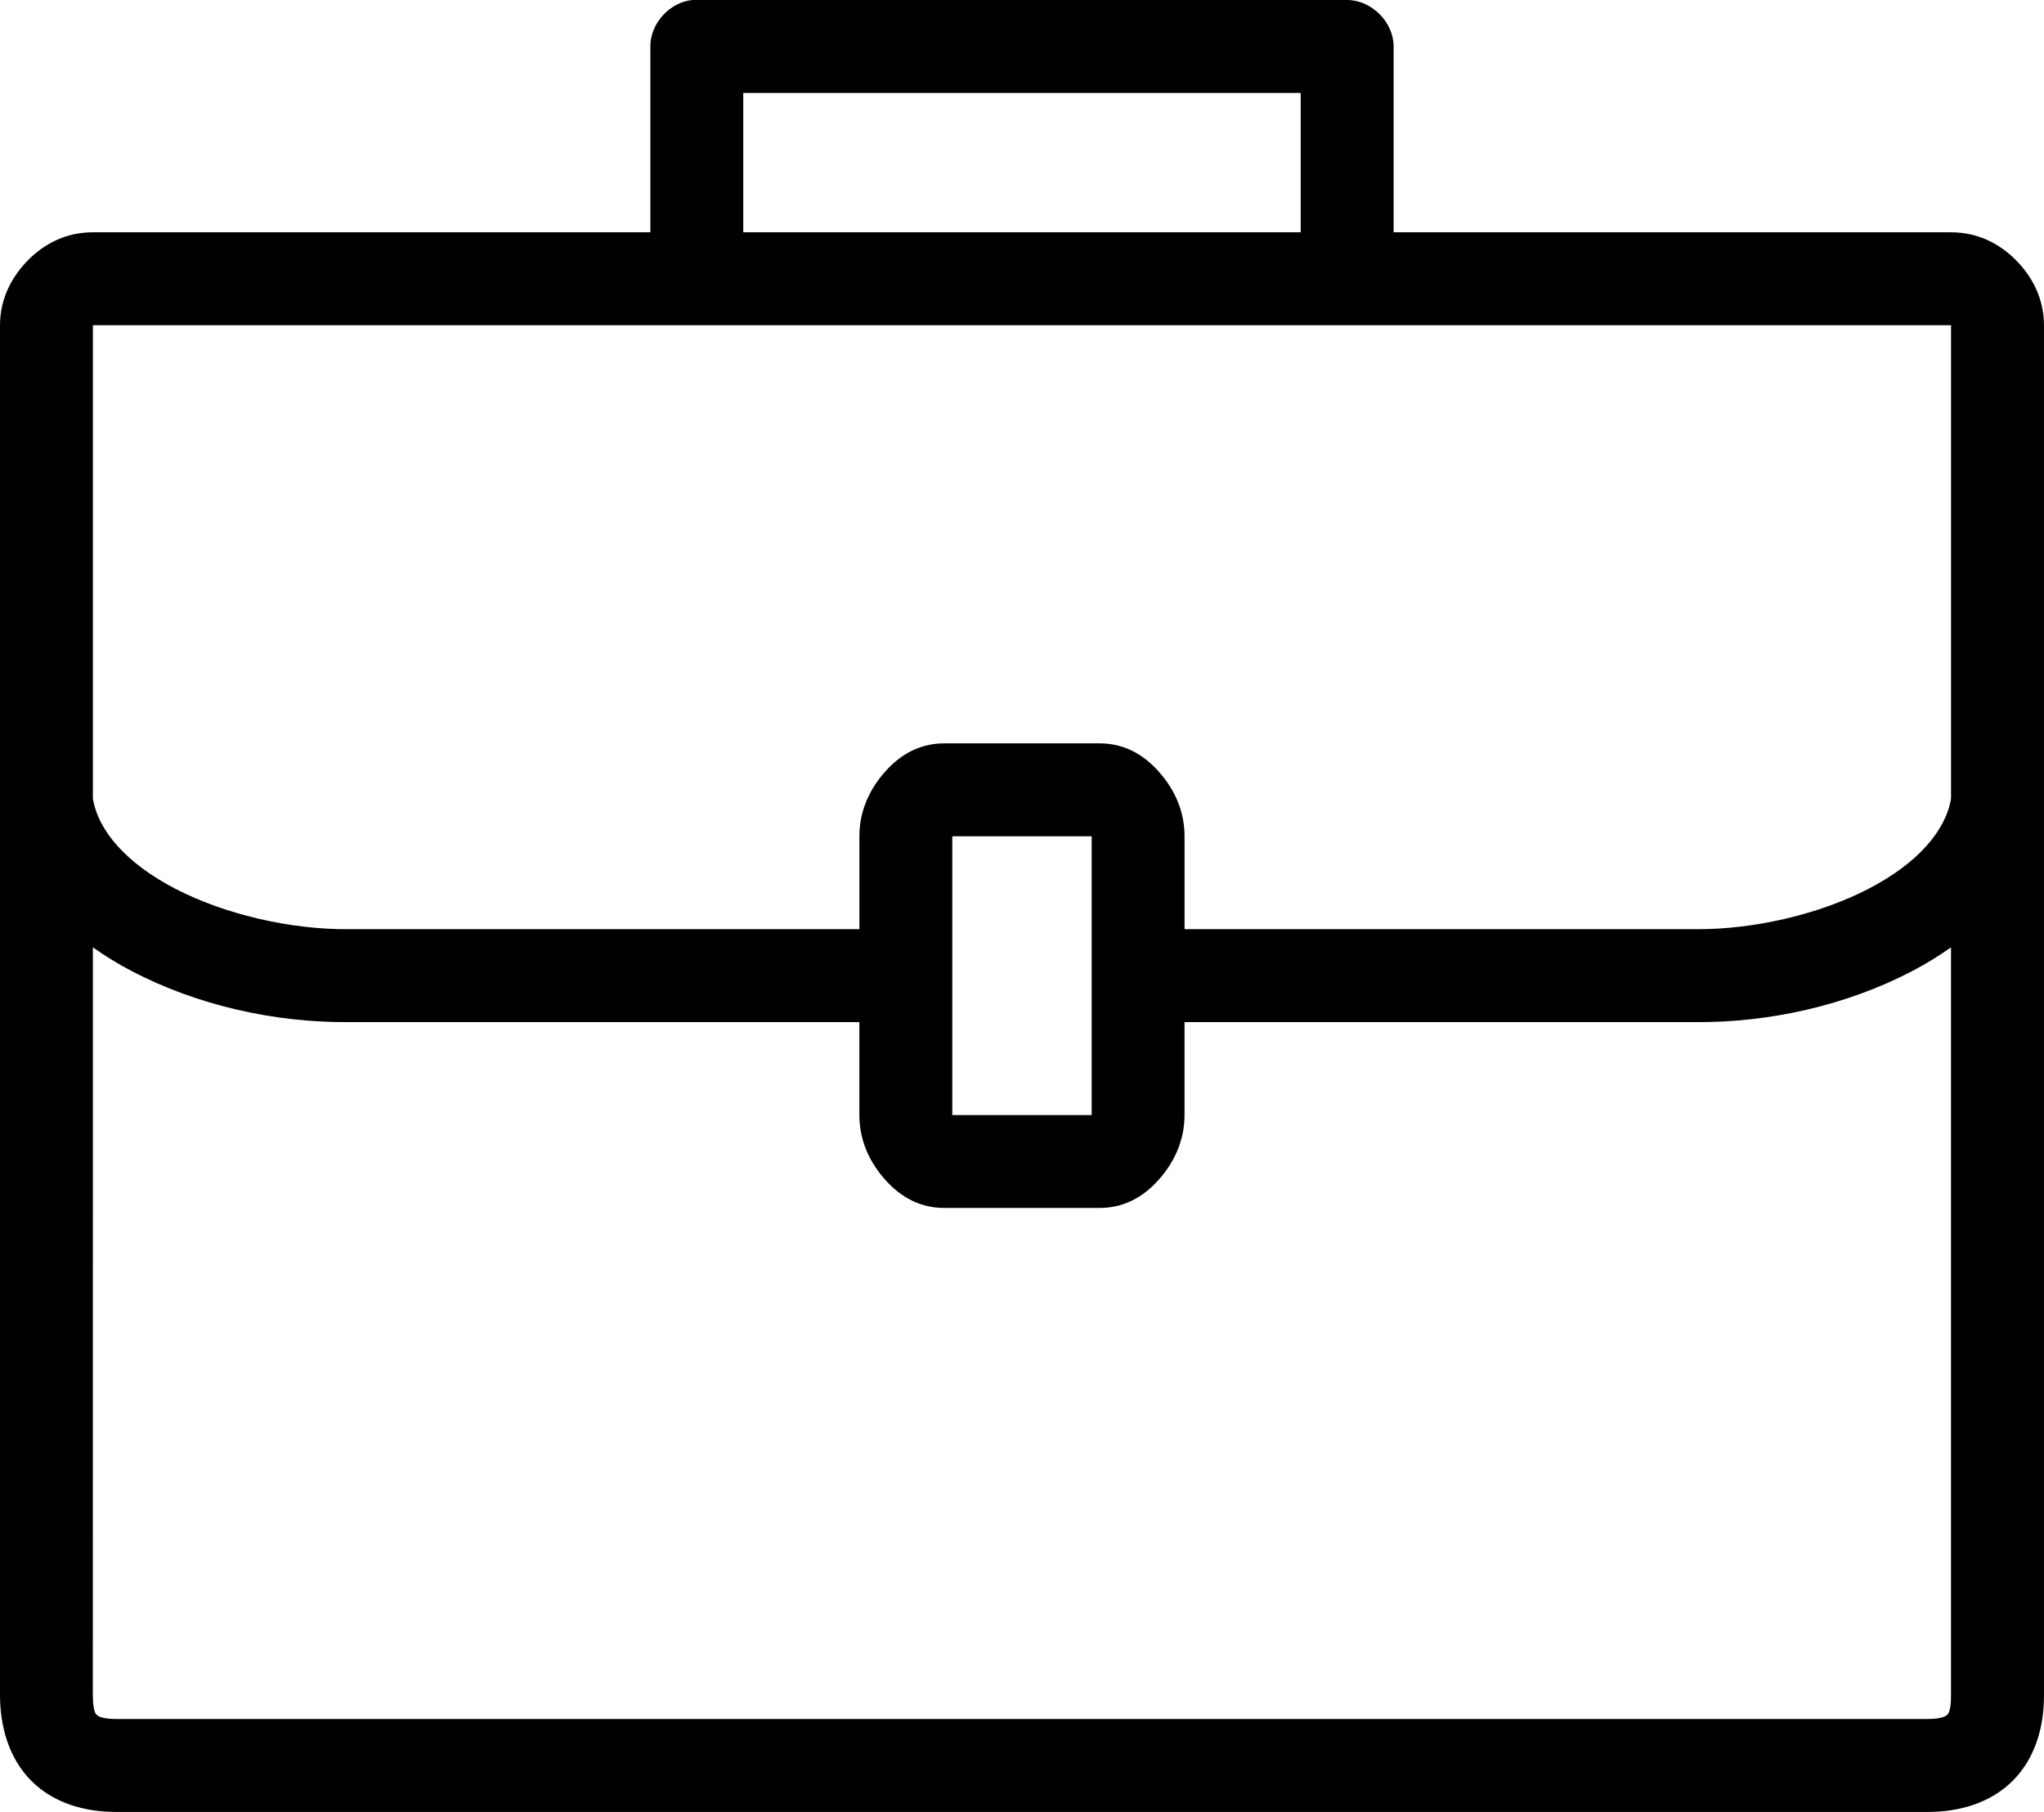 <?xml version="1.0" encoding="UTF-8"?>
<!DOCTYPE svg PUBLIC '-//W3C//DTD SVG 1.0//EN'
          'http://www.w3.org/TR/2001/REC-SVG-20010904/DTD/svg10.dtd'>
<svg height="78.0" preserveAspectRatio="xMidYMid meet" version="1.0" viewBox="6.0 11.0 88.0 78.0" width="88.0" xmlns="http://www.w3.org/2000/svg" xmlns:xlink="http://www.w3.org/1999/xlink" zoomAndPan="magnify"
><g id="change1_1"
  ><path color="#000" d="m 35.812,963.362 c -0.983,0.093 -1.817,1.012 -1.812,2 l 0,8 -24,0 c -1.167,-6e-5 -2.091,0.495 -2.781,1.188 -0.69,0.693 -1.219,1.648 -1.219,2.812 -4.907e-4,19.714 0,38.464 0,58.969 3e-7,1.342 0.372,2.71 1.344,3.688 0.971,0.978 2.323,1.344 3.656,1.344 l 77.999,0 c 1.333,0 2.685,-0.372 3.656,-1.344 0.971,-0.971 1.344,-2.323 1.344,-3.656 l 0,-38.313 c 7.32e-4,-0.031 7.32e-4,-0.062 0,-0.094 0.002,-6.874 0,-13.726 0,-20.594 -10e-7,-1.167 -0.529,-2.123 -1.219,-2.812 -0.689,-0.689 -1.615,-1.188 -2.781,-1.188 l -24,0 0,-8 c -1.05e-4,-1.047 -0.953,-2 -2,-2 -9.391,0 -18.81,0 -28.187,0 z m 2.187,4 24,0 0,6 -24,0 z m -28,10 c 26.666,0 53.333,0 79.999,0 -0.001,6.799 0,13.577 0,20.375 -0.231,1.401 -1.455,2.793 -3.531,3.875 -2.107,1.098 -4.943,1.769 -7.469,1.75 l -22,0 0,-4 c 3e-6,-1.056 -0.408,-1.945 -1,-2.656 -0.592,-0.711 -1.44,-1.344 -2.656,-1.344 l -6.687,0 c -1.217,-3e-5 -2.064,0.633 -2.656,1.344 -0.592,0.711 -1,1.601 -1,2.656 l 0,4 -22,0 c -2.526,0.019 -5.361,-0.652 -7.469,-1.75 -2.076,-1.082 -3.301,-2.474 -3.531,-3.875 0.002,-6.797 0,-13.574 0,-20.375 z m 37,22 6,0 0,12 -6,0 z m -37,4.781 c 0.538,0.381 1.1,0.725 1.687,1.031 2.797,1.458 6.114,2.212 9.312,2.188 l 22,0 0,4 c 0,1.056 0.408,1.945 1,2.656 0.592,0.711 1.44,1.344 2.656,1.344 l 6.687,0 c 1.217,0 2.064,-0.633 2.656,-1.344 0.592,-0.711 1,-1.601 1,-2.656 l 0,-4 22,0 c 3.198,0.024 6.515,-0.73 9.312,-2.188 0.587,-0.306 1.149,-0.65 1.687,-1.031 l 0,32.219 c 0,0.667 -0.128,0.784 -0.156,0.812 -0.029,0.029 -0.177,0.188 -0.844,0.188 l -77.999,0 c -0.667,0 -0.815,-0.159 -0.844,-0.188 -0.029,-0.029 -0.156,-0.161 -0.156,-0.844 z" overflow="visible" style="text-indent:0;text-transform:none;block-progression:tb" transform="translate(0 -952.362)"
  /></g
></svg
>
